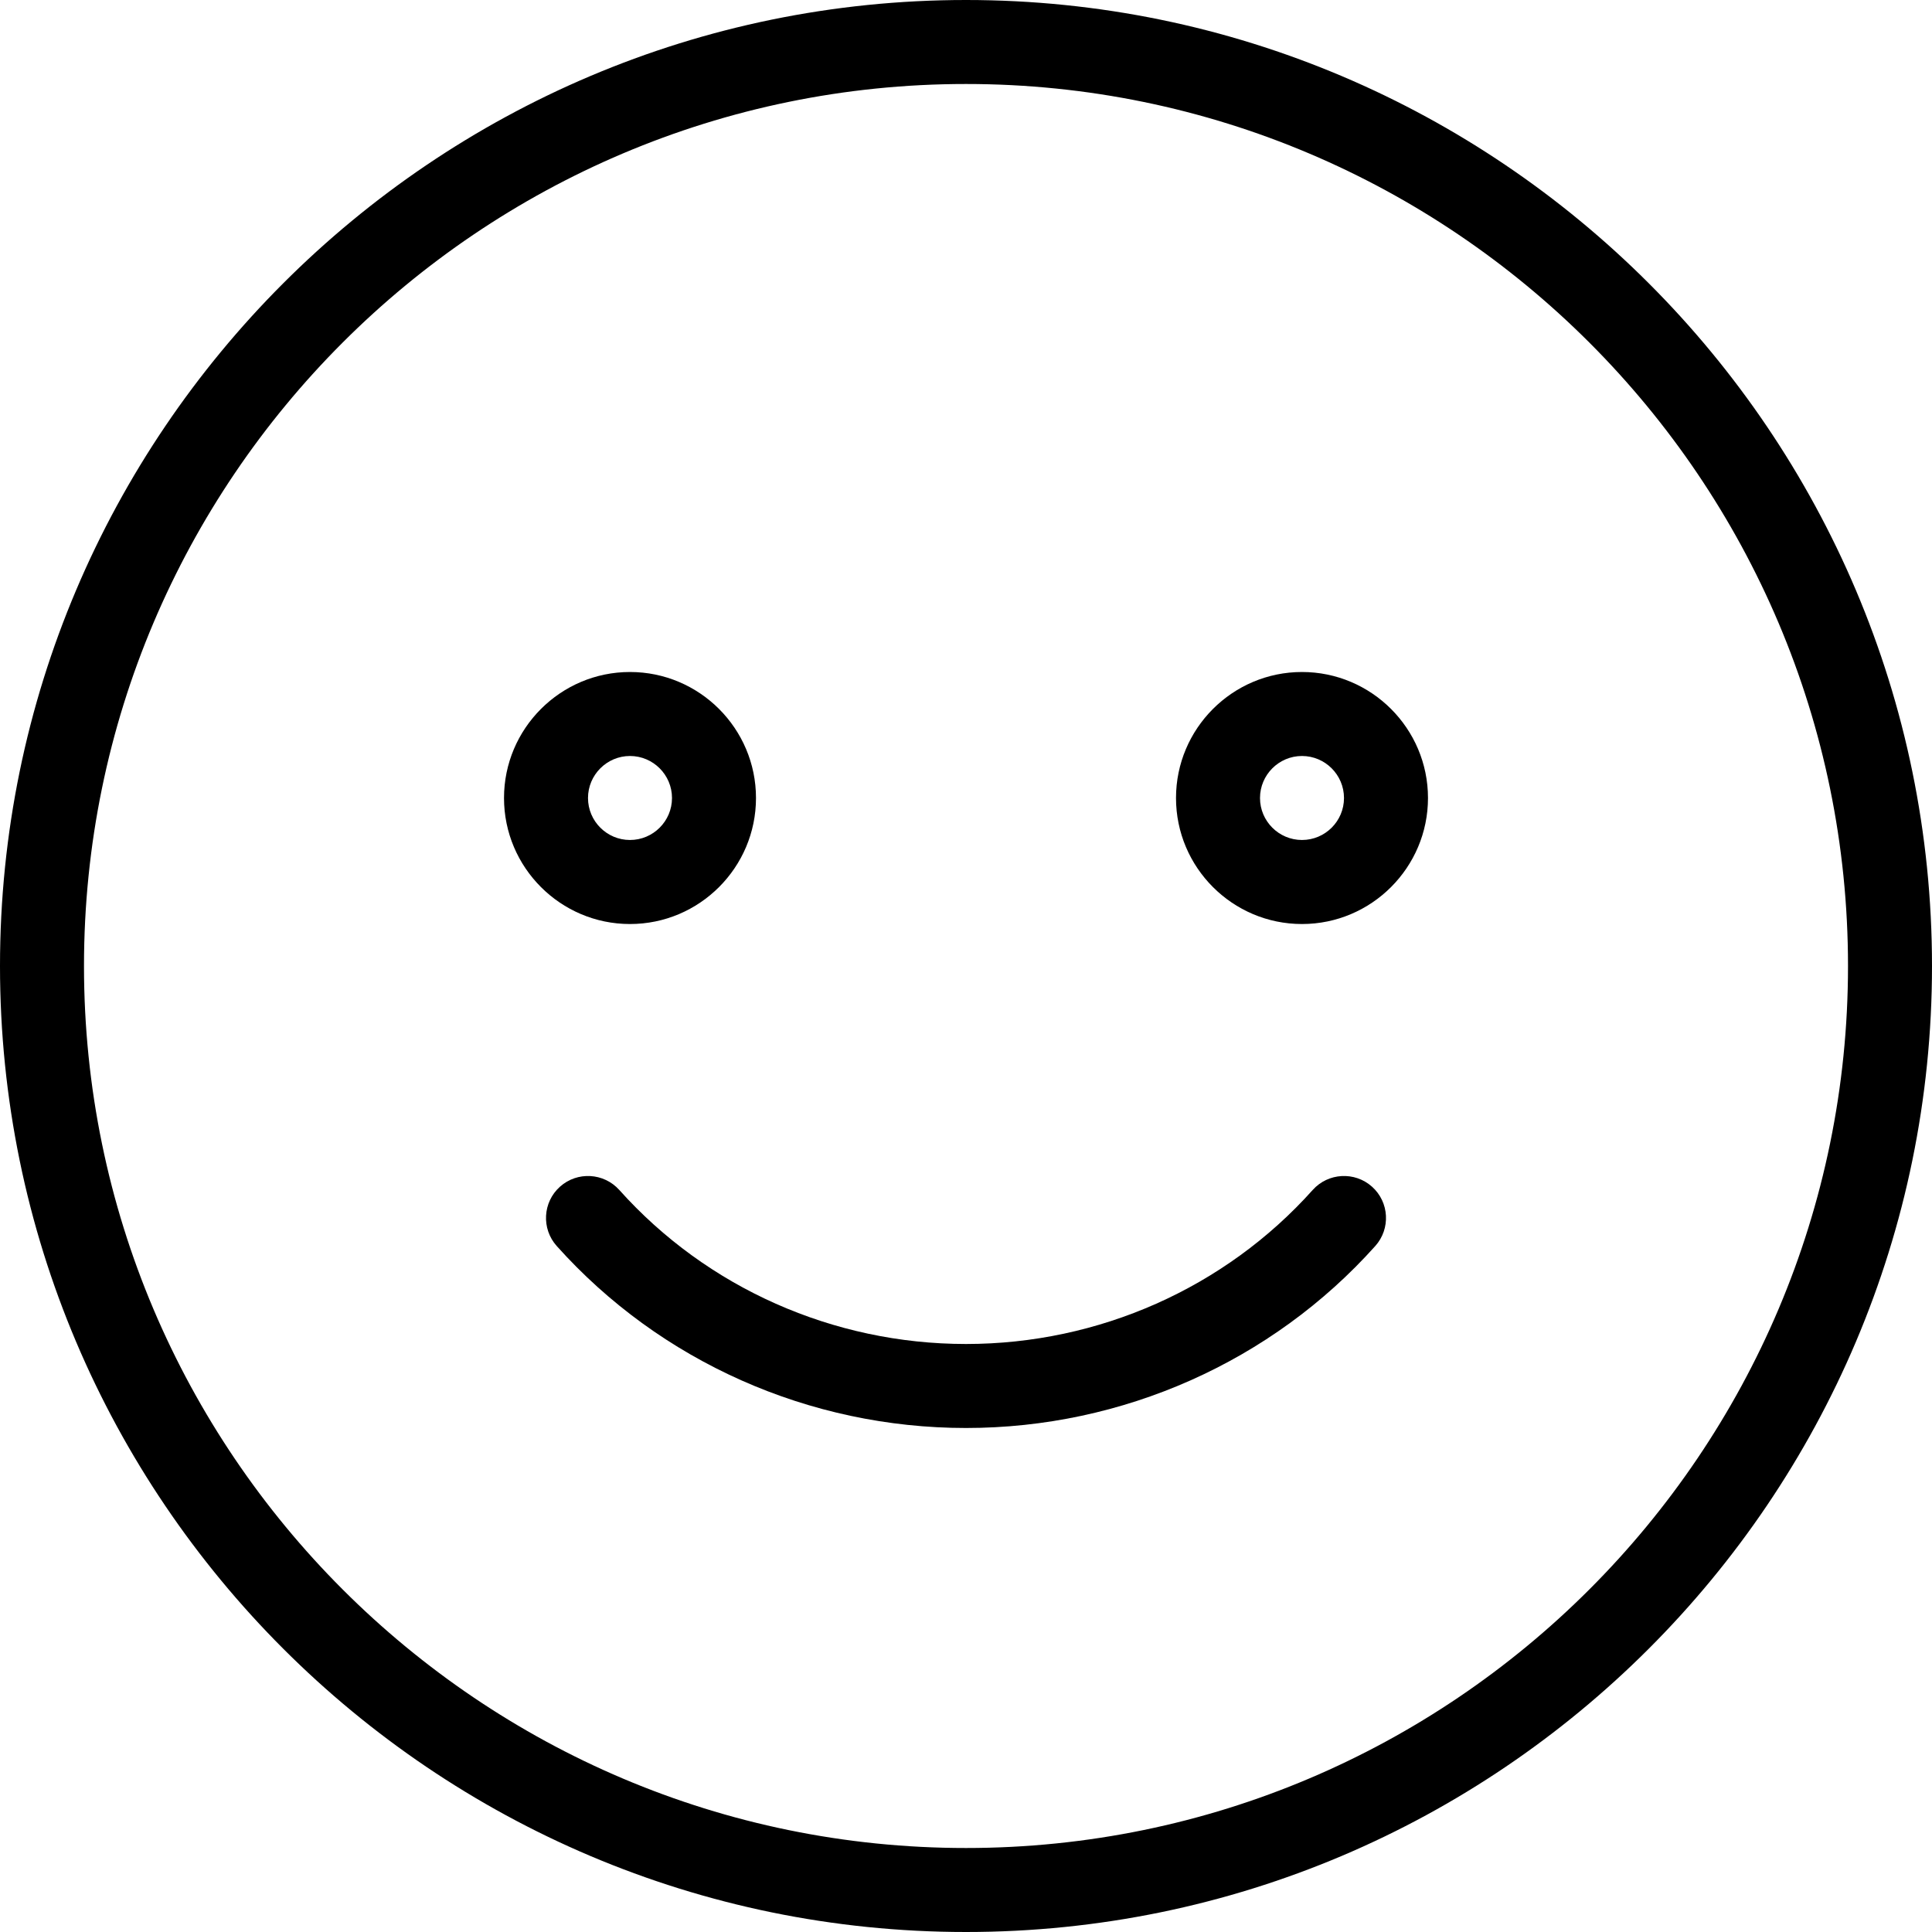 <svg width="40" height="40" viewBox="0 0 40 40" fill="none" xmlns="http://www.w3.org/2000/svg">
<path fill-rule="evenodd" clip-rule="evenodd" d="M0 20C0 8.972 8.972 0 20 0C31.028 0 40 8.972 40 20C40 31.028 31.028 40 20 40C8.972 40 0 31.028 0 20ZM1.739 20C1.739 30.07 9.93 38.261 20 38.261C30.07 38.261 38.261 30.07 38.261 20C38.261 9.93 30.07 1.739 20 1.739C9.93 1.739 1.739 9.93 1.739 20Z" fill="black"/>
<path fill-rule="evenodd" clip-rule="evenodd" d="M13.043 13.913C14.482 13.913 15.652 15.084 15.652 16.522C15.652 17.96 14.482 19.131 13.043 19.131C11.605 19.131 10.435 17.96 10.435 16.522C10.435 15.084 11.605 13.913 13.043 13.913ZM13.043 15.652C12.564 15.652 12.174 16.043 12.174 16.522C12.174 17.001 12.564 17.391 13.043 17.391C13.523 17.391 13.913 17.001 13.913 16.522C13.913 16.043 13.523 15.652 13.043 15.652Z" fill="black"/>
<path fill-rule="evenodd" clip-rule="evenodd" d="M24.348 16.522C24.348 15.084 25.518 13.913 26.956 13.913C28.395 13.913 29.565 15.084 29.565 16.522C29.565 17.96 28.395 19.131 26.956 19.131C25.518 19.131 24.348 17.96 24.348 16.522ZM26.087 16.522C26.087 17.001 26.477 17.391 26.956 17.391C27.436 17.391 27.826 17.001 27.826 16.522C27.826 16.043 27.436 15.652 26.956 15.652C26.477 15.652 26.087 16.043 26.087 16.522Z" fill="black"/>
<path d="M28.406 24.569C28.048 24.249 27.497 24.28 27.178 24.637C25.364 26.664 22.749 27.826 20 27.826C17.252 27.826 14.636 26.664 12.822 24.637C12.501 24.28 11.952 24.249 11.594 24.569C11.236 24.889 11.206 25.439 11.526 25.797C13.669 28.192 16.758 29.565 20 29.565C23.243 29.565 26.331 28.191 28.474 25.797C28.794 25.439 28.764 24.889 28.406 24.569Z" fill="black"/>
</svg>

